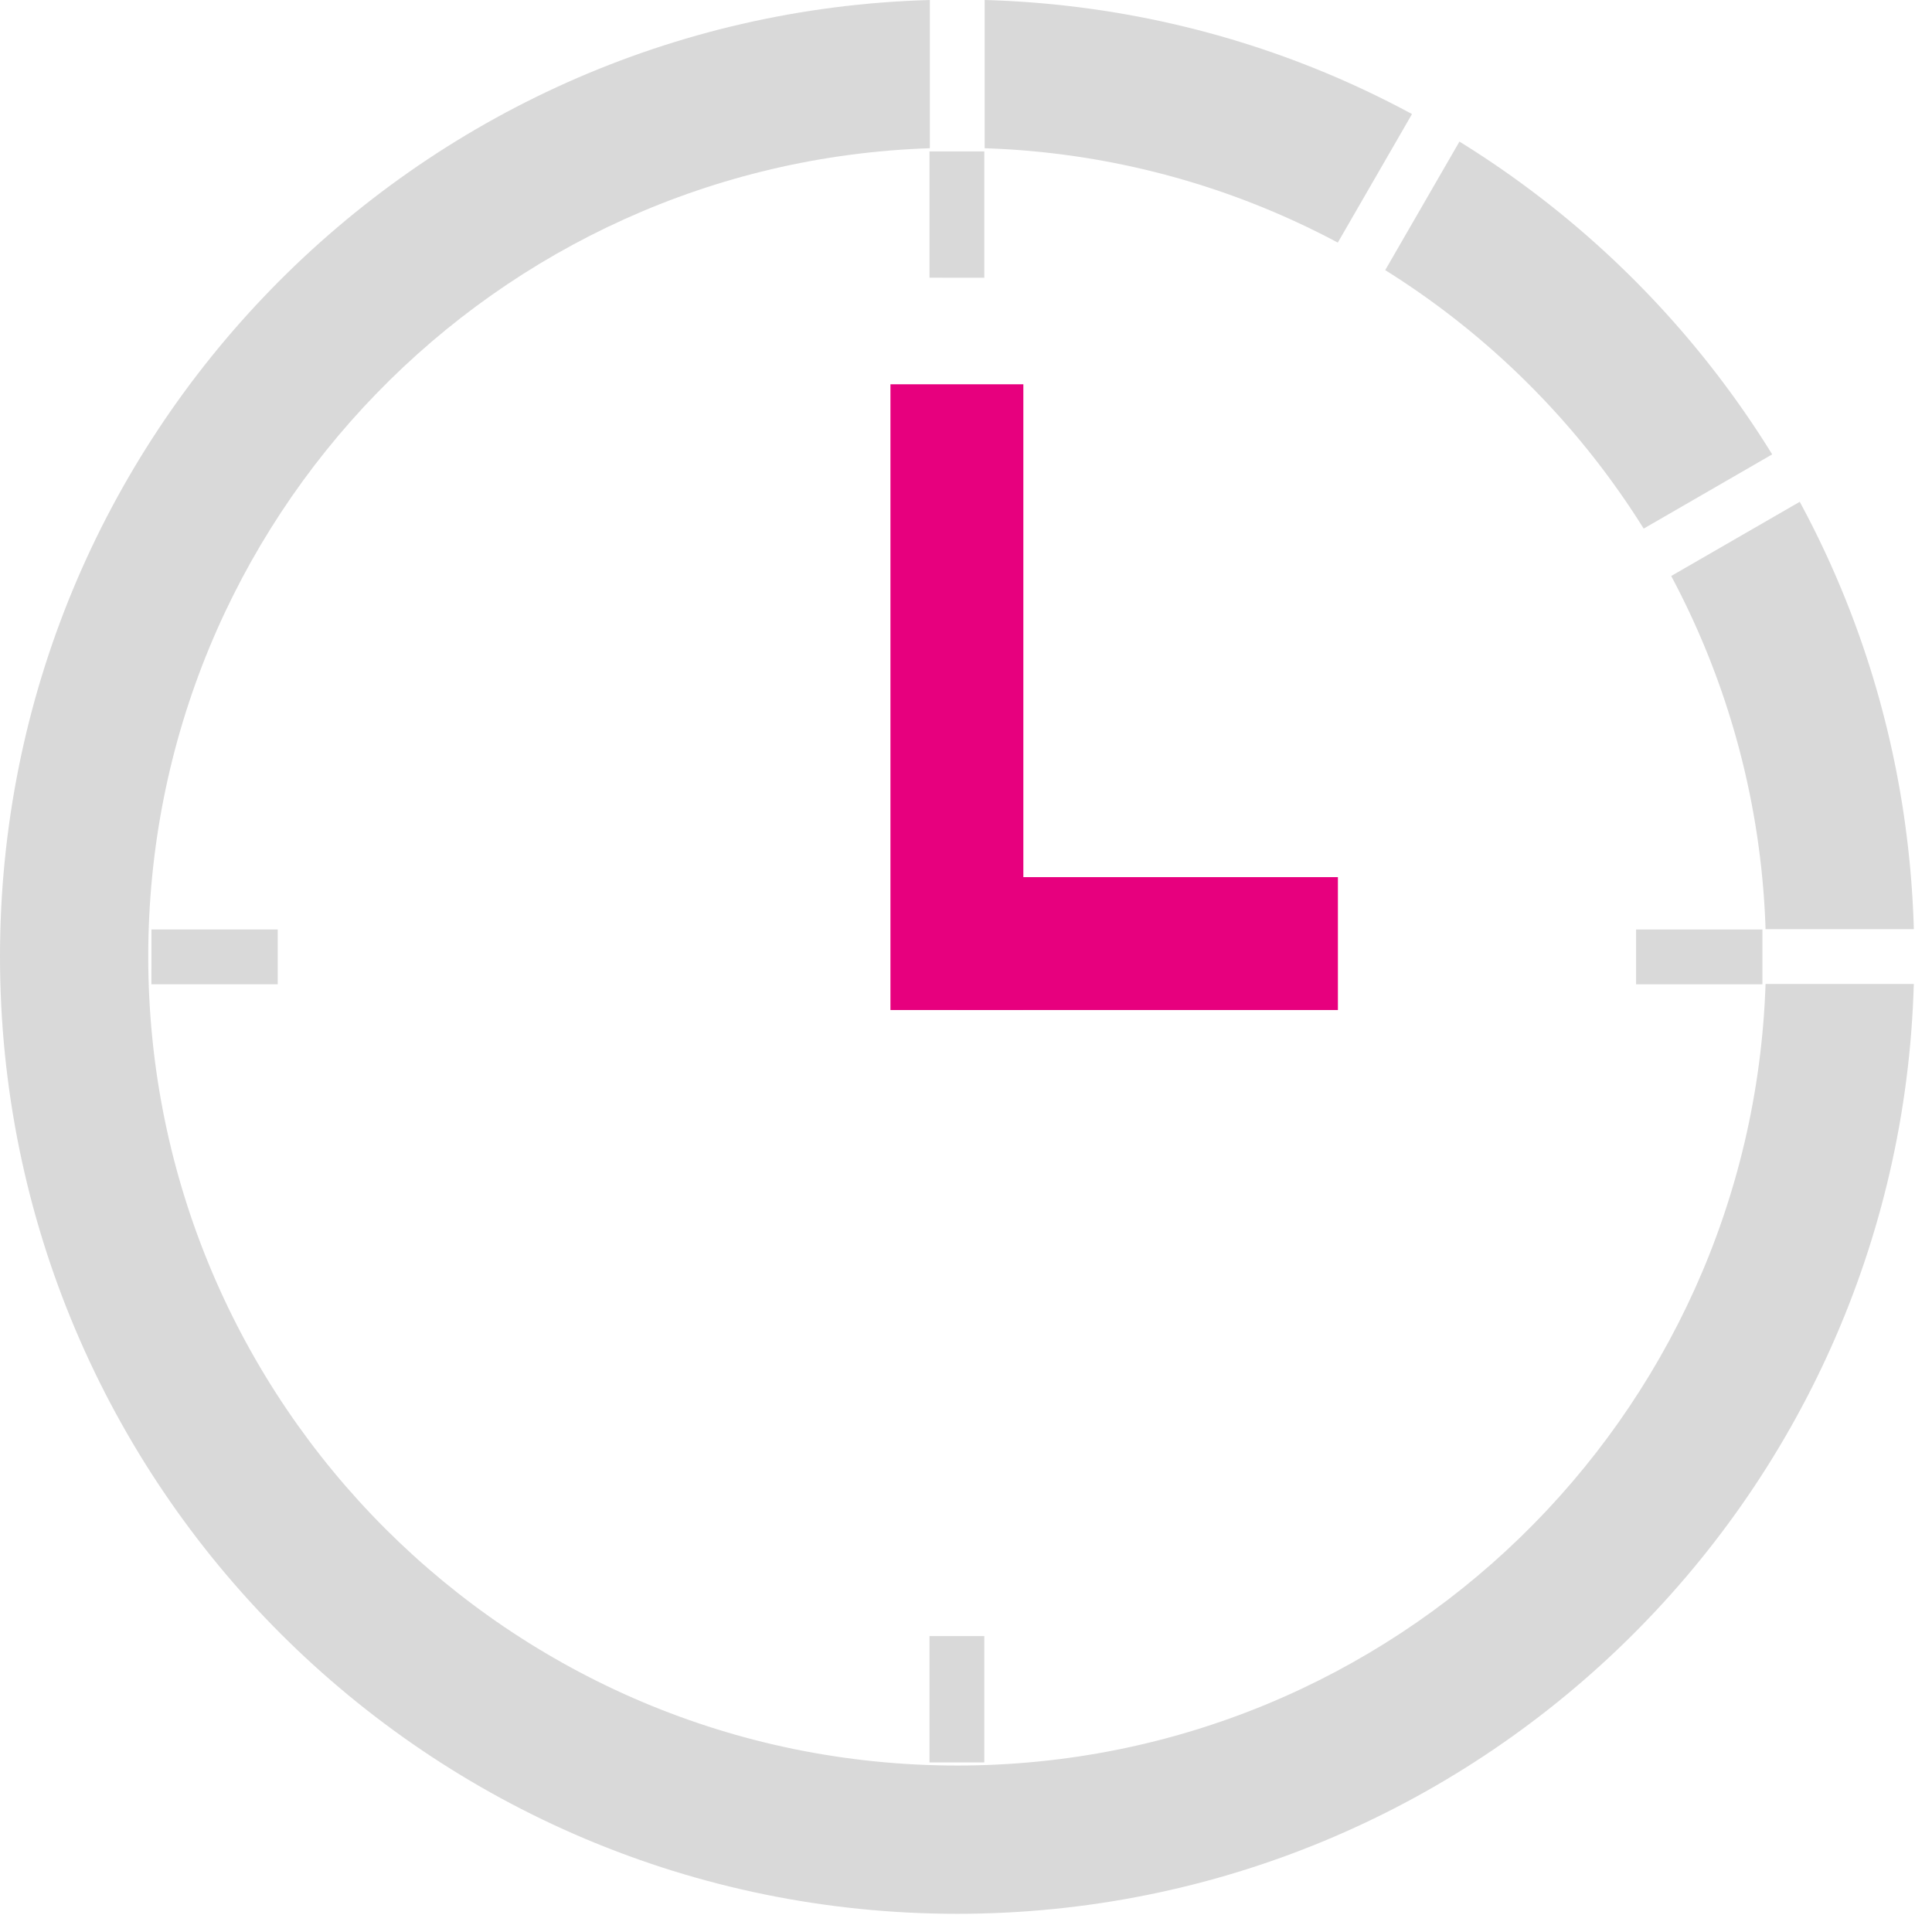 <svg xmlns="http://www.w3.org/2000/svg" width="86" height="86" viewBox="0 0 86 86"><g><g><g><g><path fill="#d9d9d9" d="M62.853 5.077C57.168 2.002 50.701.194 43.831 0v6.599a35.816 35.816 0 0 1 15.719 4.2z"/></g><g><path fill="#d9d9d9" d="M80.113 22.337l-5.722 3.303a35.816 35.816 0 0 1 4.2 15.72h6.6c-.194-6.871-2.003-13.338-5.078-19.023z"/></g><g><path fill="#d9d9d9" d="M78.591 43.8C77.946 63.123 62.09 78.59 42.611 78.59c-19.89 0-36.012-16.123-36.012-36.01 0-19.48 15.47-35.337 34.791-35.982V0C18.423.648 0 19.456 0 42.58c0 23.533 19.077 42.61 42.61 42.61 23.124 0 41.932-18.423 42.58-41.39z"/></g><g><path fill="#d9d9d9" d="M61.661 12.024A36.194 36.194 0 0 1 73.166 23.53l5.72-3.304A42.814 42.814 0 0 0 64.965 6.303z"/></g></g><g><g><path fill="#d9d9d9" d="M72.828 41.375h5.623v2.44h-5.623z"/></g><g><path fill="#d9d9d9" d="M6.74 41.375h5.622v2.44H6.739z"/></g></g><g><g><path fill="#d9d9d9" d="M41.375 12.362V6.74h2.44v5.623z"/></g><g><path fill="#d9d9d9" d="M41.375 78.451v-5.623h2.44v5.623z"/></g></g><g><path fill="#e7007e" d="M42.595 44.96v-5.916h16.96v5.916z"/></g><g><path fill="#e7007e" d="M45.553 44.96h-5.916V17.106h5.916z"/></g></g></g></svg>